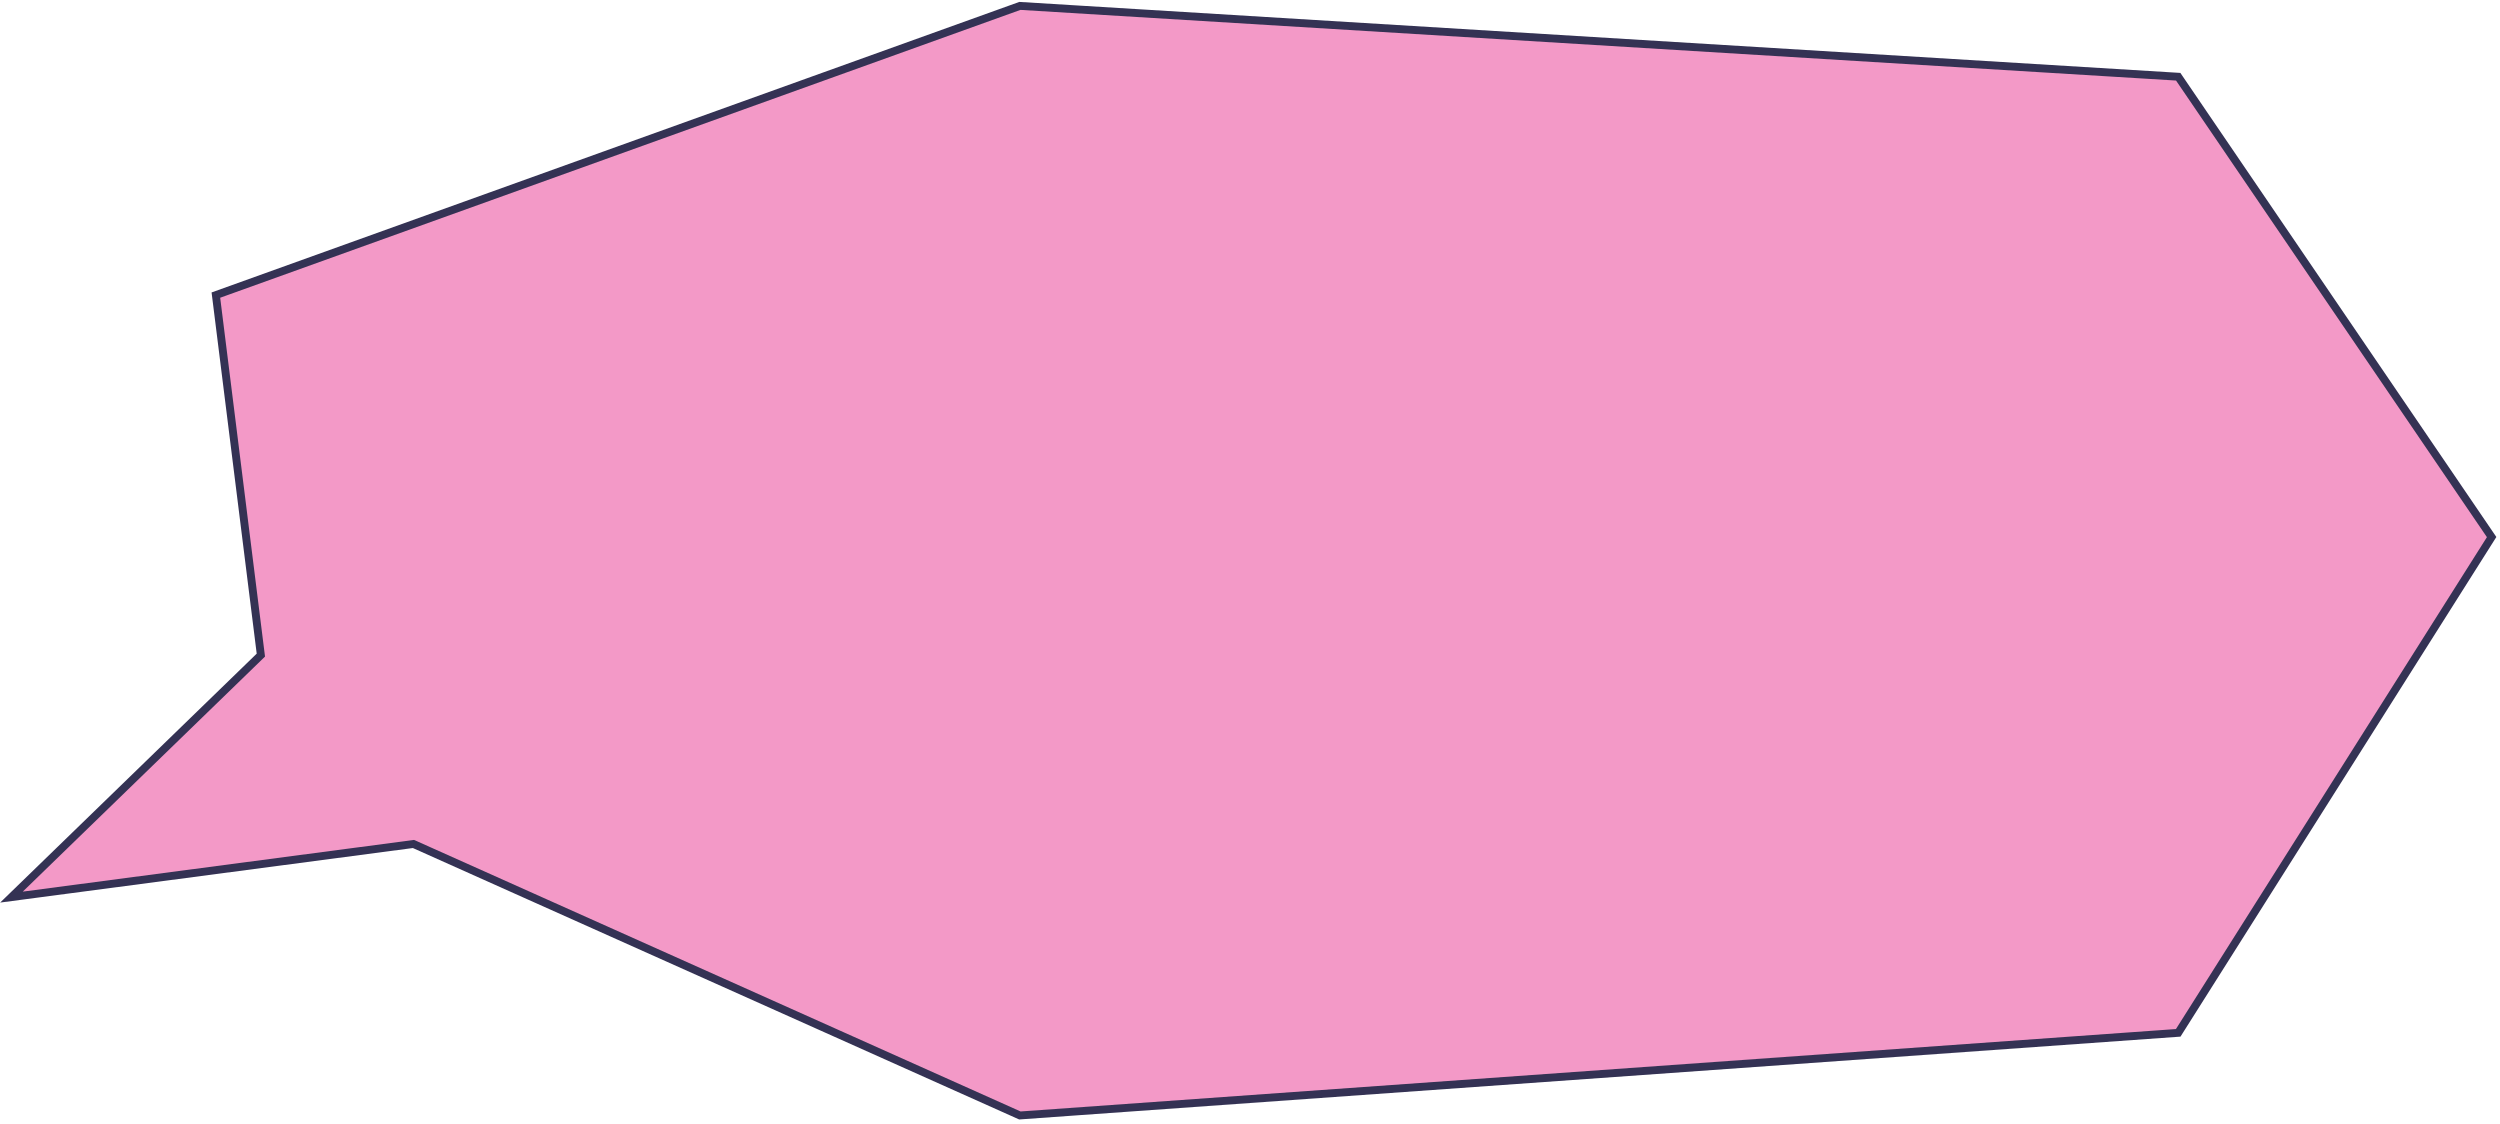 <?xml version="1.0" encoding="UTF-8"?> <svg xmlns="http://www.w3.org/2000/svg" width="436" height="196" viewBox="0 0 436 196" fill="none"> <path d="M45.494 114.252L2 156.454L72.11 147.19L177.868 194.537L379.879 180.127L434.541 93.666L379.879 13.381L177.868 1.03L37.649 51.465L45.494 114.252Z" fill="#F399C7" stroke="#343254" stroke-width="1.376"></path> </svg> 